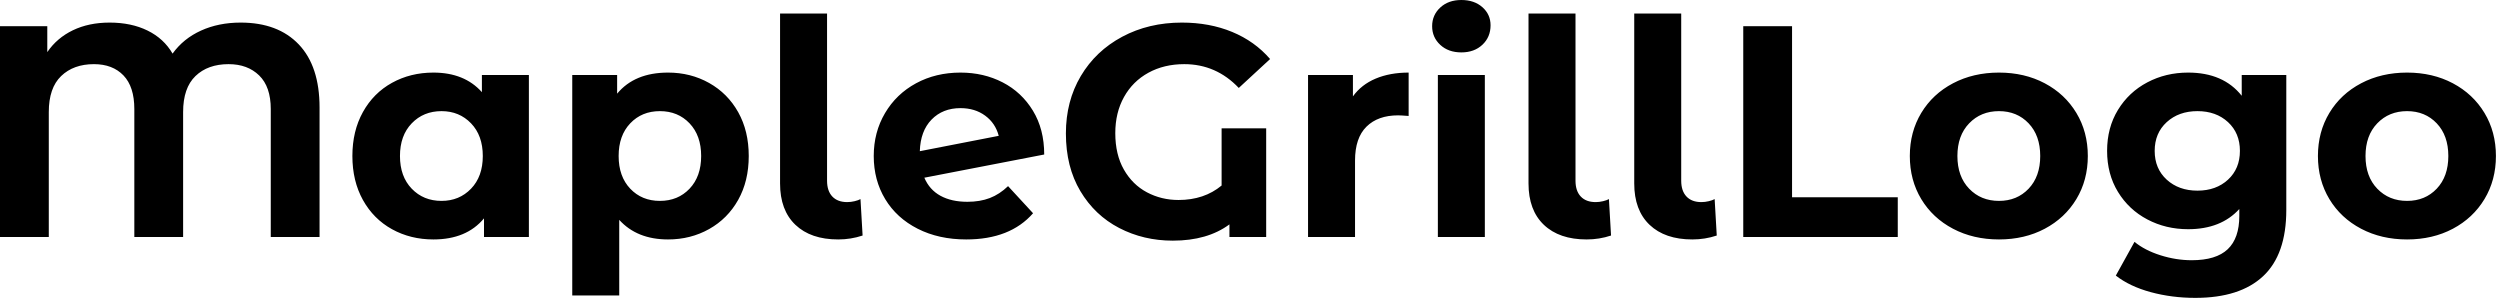 <svg baseProfile="full" height="28" version="1.1" viewBox="0 0 235 28" width="235" xmlns="http://www.w3.org/2000/svg" xmlns:ev="http://www.w3.org/2001/xml-events" xmlns:xlink="http://www.w3.org/1999/xlink"><defs /><g><path d="M32.388 10.107V22.281H27.802V10.249Q27.802 8.154 26.712 7.092Q25.622 6.03 23.838 6.03Q21.885 6.03 20.724 7.149Q19.563 8.267 19.563 10.532V22.281H14.977V10.249Q14.977 8.154 13.958 7.092Q12.938 6.03 11.183 6.03Q9.258 6.03 8.097 7.149Q6.936 8.267 6.936 10.532V22.281H2.35V2.463H6.795V4.898Q7.701 3.567 9.201 2.845Q10.702 2.123 12.655 2.123Q14.694 2.123 16.222 2.874Q17.751 3.624 18.572 5.039Q19.592 3.624 21.248 2.874Q22.904 2.123 24.971 2.123Q28.481 2.123 30.435 4.176Q32.388 6.229 32.388 10.107Z M52.065 7.05V22.281H47.846V20.526Q46.204 22.508 43.09 22.508Q40.938 22.508 39.197 21.545Q37.456 20.582 36.465 18.799Q35.474 17.015 35.474 14.665Q35.474 12.315 36.465 10.532Q37.456 8.748 39.197 7.786Q40.938 6.823 43.09 6.823Q46.006 6.823 47.648 8.663V7.05ZM47.733 14.665Q47.733 12.74 46.629 11.594Q45.525 10.447 43.854 10.447Q42.156 10.447 41.052 11.594Q39.947 12.74 39.947 14.665Q39.947 16.59 41.052 17.737Q42.156 18.884 43.854 18.884Q45.525 18.884 46.629 17.737Q47.733 16.59 47.733 14.665Z M72.732 14.665Q72.732 17.015 71.741 18.785Q70.75 20.554 69.009 21.531Q67.268 22.508 65.145 22.508Q62.229 22.508 60.558 20.667V27.774H56.142V7.05H60.36V8.805Q62.002 6.823 65.145 6.823Q67.268 6.823 69.009 7.8Q70.75 8.777 71.741 10.546Q72.732 12.315 72.732 14.665ZM68.259 14.665Q68.259 12.74 67.169 11.594Q66.079 10.447 64.38 10.447Q62.681 10.447 61.592 11.594Q60.502 12.74 60.502 14.665Q60.502 16.59 61.592 17.737Q62.681 18.884 64.38 18.884Q66.079 18.884 67.169 17.737Q68.259 16.59 68.259 14.665Z M75.676 17.242V1.274H80.093V16.987Q80.093 17.949 80.588 18.473Q81.084 18.997 81.99 18.997Q82.33 18.997 82.684 18.912Q83.037 18.827 83.236 18.714L83.434 22.14Q82.33 22.508 81.141 22.508Q78.564 22.508 77.12 21.134Q75.676 19.761 75.676 17.242Z M97.108 17.496 99.458 20.044Q97.306 22.508 93.173 22.508Q90.597 22.508 88.615 21.503Q86.633 20.497 85.557 18.714Q84.481 16.93 84.481 14.665Q84.481 12.429 85.543 10.631Q86.605 8.833 88.459 7.828Q90.313 6.823 92.635 6.823Q94.815 6.823 96.599 7.743Q98.382 8.663 99.444 10.404Q100.506 12.146 100.506 14.524L89.238 16.704Q89.719 17.836 90.752 18.402Q91.786 18.969 93.286 18.969Q94.475 18.969 95.395 18.615Q96.315 18.261 97.108 17.496ZM88.813 14.212 96.231 12.768Q95.919 11.579 94.957 10.872Q93.994 10.164 92.635 10.164Q90.965 10.164 89.917 11.24Q88.87 12.315 88.813 14.212Z M117.181 12.061H121.371V22.281H117.917V21.092Q115.85 22.621 112.595 22.621Q109.848 22.621 107.555 21.432Q105.262 20.243 103.903 17.964Q102.544 15.685 102.544 12.542Q102.544 9.513 103.945 7.149Q105.347 4.785 107.838 3.454Q110.33 2.123 113.444 2.123Q116.049 2.123 118.172 3.001Q120.295 3.879 121.739 5.549L118.795 8.267Q116.671 6.03 113.67 6.03Q111.774 6.03 110.301 6.837Q108.829 7.644 108.008 9.116Q107.187 10.588 107.187 12.514Q107.187 14.524 107.994 15.939Q108.801 17.355 110.16 18.077Q111.519 18.799 113.132 18.799Q115.539 18.799 117.181 17.44Z M134.762 6.823V10.9Q134.026 10.843 133.771 10.843Q131.875 10.843 130.799 11.905Q129.723 12.967 129.723 15.09V22.281H125.306V7.05H129.525V9.06Q130.317 7.956 131.662 7.389Q133.007 6.823 134.762 6.823Z M137.509 7.05H141.925V22.281H137.509ZM136.971 2.463Q136.971 1.416 137.735 0.708Q138.499 0.0 139.717 0.0Q140.934 0.0 141.699 0.679Q142.463 1.359 142.463 2.378Q142.463 3.482 141.699 4.204Q140.934 4.926 139.717 4.926Q138.499 4.926 137.735 4.218Q136.971 3.511 136.971 2.463Z M146.03 17.242V1.274H150.447V16.987Q150.447 17.949 150.942 18.473Q151.438 18.997 152.344 18.997Q152.684 18.997 153.037 18.912Q153.391 18.827 153.589 18.714L153.788 22.14Q152.684 22.508 151.494 22.508Q148.918 22.508 147.474 21.134Q146.03 19.761 146.03 17.242Z M155.968 17.242V1.274H160.384V16.987Q160.384 17.949 160.88 18.473Q161.375 18.997 162.281 18.997Q162.621 18.997 162.975 18.912Q163.329 18.827 163.527 18.714L163.725 22.14Q162.621 22.508 161.432 22.508Q158.855 22.508 157.412 21.134Q155.968 19.761 155.968 17.242Z M166.216 2.463H170.803V18.544H180.74V22.281H166.216Z M181.873 14.665Q181.873 12.4 182.948 10.617Q184.024 8.833 185.935 7.828Q187.846 6.823 190.253 6.823Q192.659 6.823 194.556 7.828Q196.453 8.833 197.529 10.617Q198.605 12.4 198.605 14.665Q198.605 16.93 197.529 18.714Q196.453 20.497 194.556 21.503Q192.659 22.508 190.253 22.508Q187.846 22.508 185.935 21.503Q184.024 20.497 182.948 18.714Q181.873 16.93 181.873 14.665ZM194.131 14.665Q194.131 12.74 193.041 11.594Q191.951 10.447 190.253 10.447Q188.554 10.447 187.45 11.594Q186.346 12.74 186.346 14.665Q186.346 16.59 187.45 17.737Q188.554 18.884 190.253 18.884Q191.951 18.884 193.041 17.737Q194.131 16.59 194.131 14.665Z M217.262 7.05V19.733Q217.262 23.923 215.082 25.962Q212.902 28.0 208.712 28.0Q206.504 28.0 204.522 27.462Q202.54 26.924 201.238 25.905L202.993 22.734Q203.956 23.527 205.428 23.994Q206.9 24.461 208.372 24.461Q210.665 24.461 211.755 23.428Q212.845 22.394 212.845 20.299V19.648Q211.118 21.545 208.032 21.545Q205.937 21.545 204.196 20.625Q202.455 19.705 201.436 18.034Q200.417 16.364 200.417 14.184Q200.417 12.004 201.436 10.334Q202.455 8.663 204.196 7.743Q205.937 6.823 208.032 6.823Q211.345 6.823 213.072 9.003V7.05ZM212.902 14.184Q212.902 12.514 211.784 11.48Q210.665 10.447 208.91 10.447Q207.155 10.447 206.022 11.48Q204.89 12.514 204.89 14.184Q204.89 15.854 206.022 16.888Q207.155 17.921 208.91 17.921Q210.665 17.921 211.784 16.888Q212.902 15.854 212.902 14.184Z M220.235 14.665Q220.235 12.4 221.31 10.617Q222.386 8.833 224.297 7.828Q226.208 6.823 228.615 6.823Q231.021 6.823 232.918 7.828Q234.815 8.833 235.891 10.617Q236.967 12.4 236.967 14.665Q236.967 16.93 235.891 18.714Q234.815 20.497 232.918 21.503Q231.021 22.508 228.615 22.508Q226.208 22.508 224.297 21.503Q222.386 20.497 221.31 18.714Q220.235 16.93 220.235 14.665ZM232.493 14.665Q232.493 12.74 231.403 11.594Q230.313 10.447 228.615 10.447Q226.916 10.447 225.812 11.594Q224.708 12.74 224.708 14.665Q224.708 16.59 225.812 17.737Q226.916 18.884 228.615 18.884Q230.313 18.884 231.403 17.737Q232.493 16.59 232.493 14.665Z " fill="rgb(0,0,0)" transform="translate(-2.35, 0)" /></g></svg>